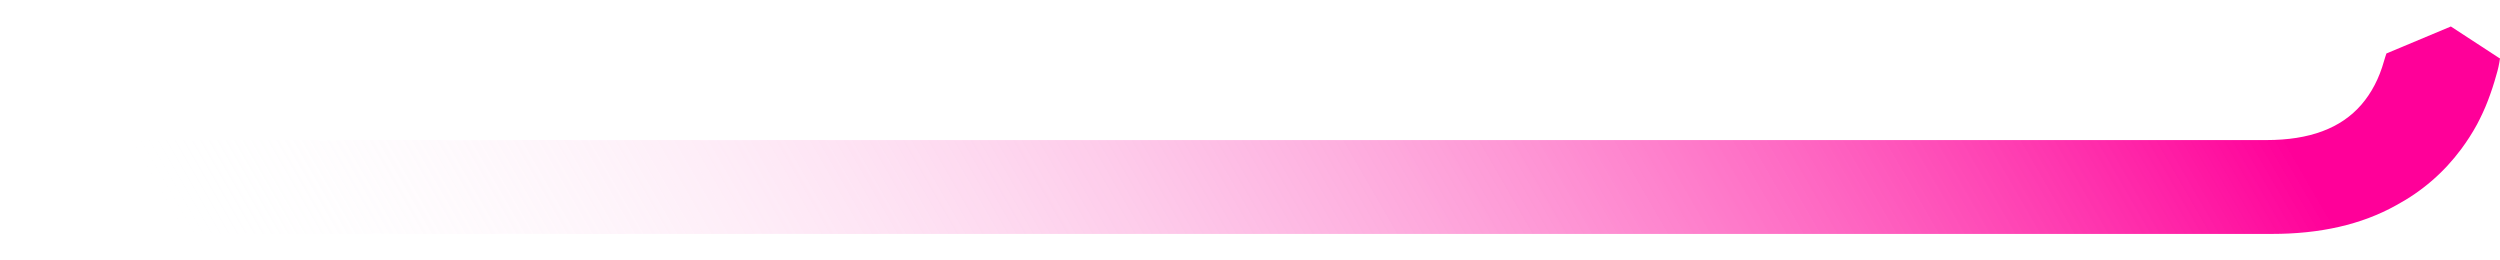 <svg viewBox="0 0 1920 200" xmlns:xlink="http://www.w3.org/1999/xlink" xmlns="http://www.w3.org/2000/svg" id="Random">
  <defs>
    <style>
      .cls-1 {
        fill: url(#linear-gradient);
        stroke-width: 0px;
      }
    </style>
    <linearGradient gradientUnits="userSpaceOnUse" y2="-322.27" x2="1708.09" y1="542.83" x1="209.68" id="linear-gradient">
      <stop stop-opacity="0" stop-color="#fafefe" offset=".07"></stop>
      <stop stop-color="#f09" offset=".9"></stop>
    </linearGradient>
  </defs>
  <path d="m1919.7,44.78l-37.43-24.44-49.5,20.73c-.32.93-.62,1.85-.92,2.78-.32.93-.62,2.16-.94,3.09-3.72,13.3-9.59,24.44-17.33,33.41-15.77,18.25-39.91,27.22-73,27.22H0v72.08h1744.91c36.81,0,68.67-7.11,95.27-21.96,20.12-10.83,36.83-25.37,50.12-43.31,4.34-5.88,8.35-12.06,12.07-18.87,3.1-5.88,5.88-11.76,8.35-18.25,2.48-6.5,4.64-12.99,6.5-19.8,1.24-4.03,2.18-8.35,2.78-12.69h-.3Z" class="cls-1"></path>
</svg>